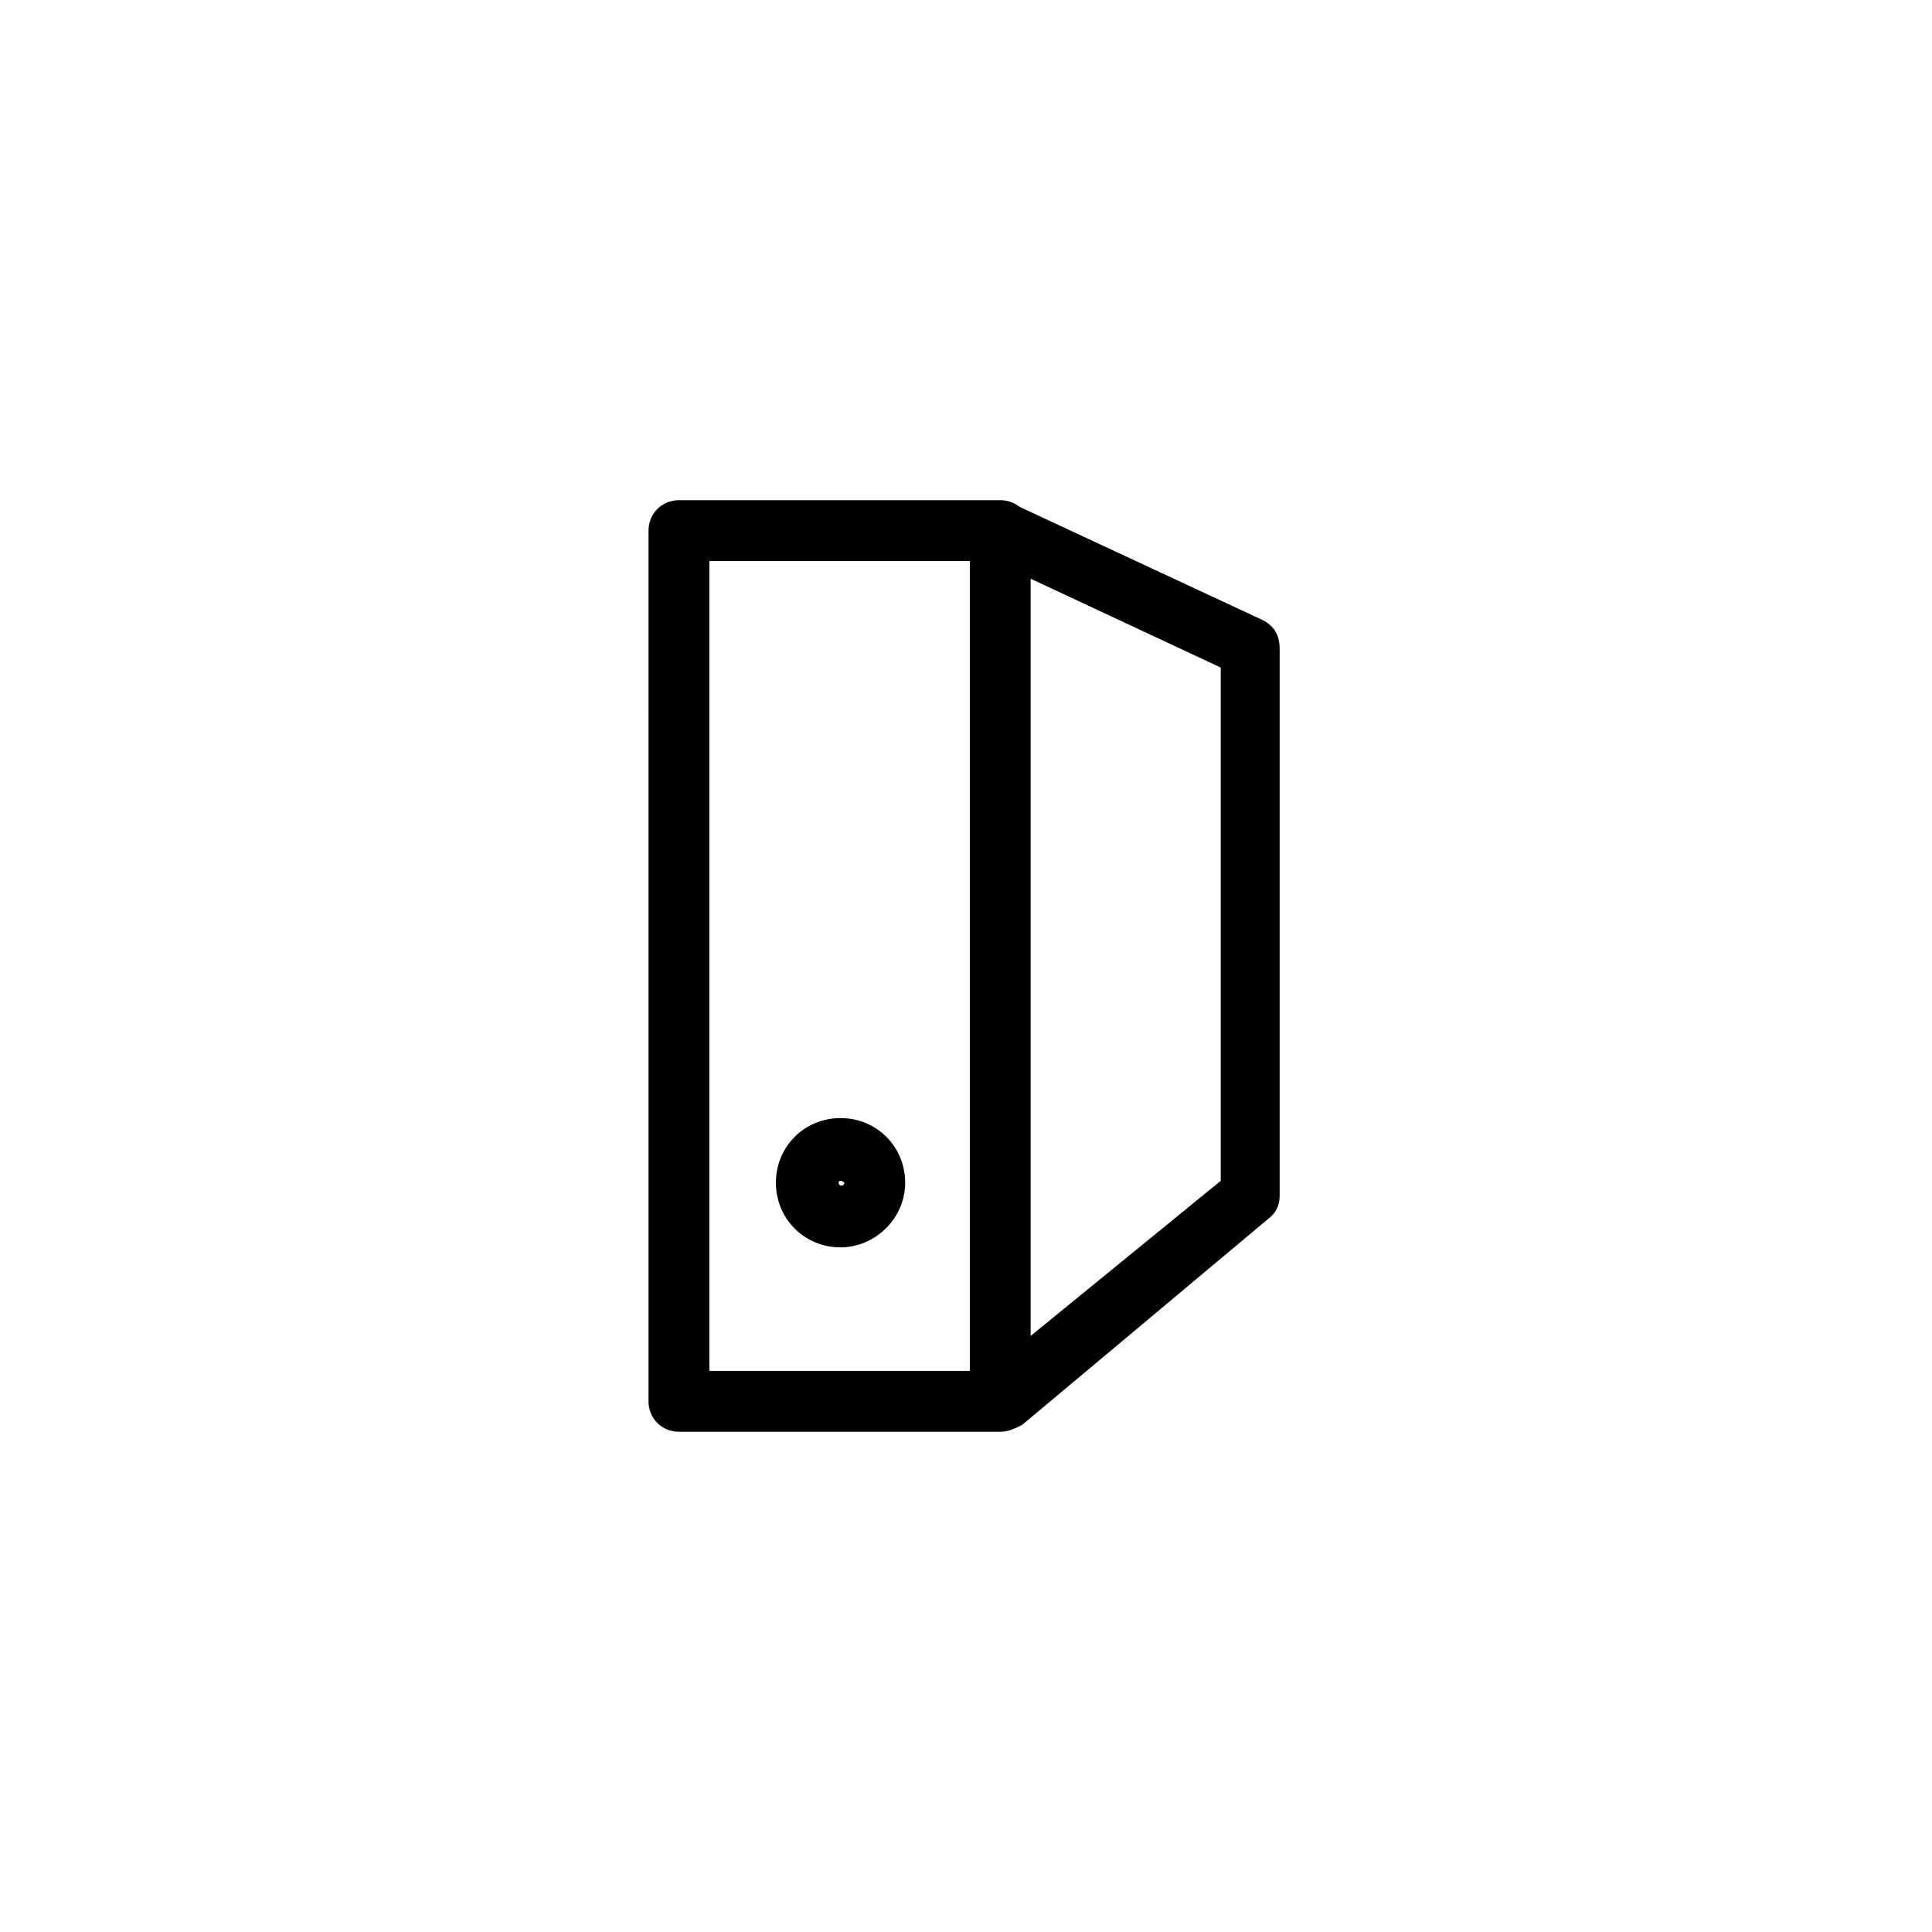 <?xml version="1.0" encoding="UTF-8"?>
<!-- Uploaded to: SVG Repo, www.svgrepo.com, Generator: SVG Repo Mixer Tools -->
<svg fill="#000000" width="800px" height="800px" version="1.1" viewBox="144 144 512 512" xmlns="http://www.w3.org/2000/svg">
 <g>
  <path d="m409.07 523.43h-85.145c-4.535 0-8.062-3.527-8.062-8.062l0.004-230.75c0-4.535 3.527-8.062 8.062-8.062h85.145c4.535 0 8.062 3.527 8.062 8.062v230.75c-0.004 4.535-3.531 8.062-8.066 8.062zm-77.082-16.125h69.023v-214.62h-69.023z"/>
  <path d="m366.75 474.56c-9.574 0-17.129-7.559-17.129-17.129 0-9.574 7.559-17.129 17.129-17.129 9.574 0 17.129 7.559 17.129 17.129 0 9.57-8.059 17.129-17.129 17.129zm0-17.633c-0.504 0-0.504 0.504-0.504 0.504 0 1.008 1.512 1.008 1.512 0-0.504-0.504-1.008-0.504-1.008-0.504z"/>
  <path d="m410.07 522.93c-2.519 0-4.535-1.008-6.551-3.023-3.023-3.527-2.519-8.566 1.008-11.586l62.977-51.387v-136.03l-61.465-28.719c-4.031-2.016-6.047-6.551-4.031-10.578 2.016-4.031 6.551-6.047 10.578-4.031l66 30.73c3.023 1.512 4.535 4.031 4.535 7.559v145.1c0 2.519-1.008 4.535-3.023 6.047l-64.988 54.406c-1.512 1.008-3.023 1.512-5.039 1.512z"/>
 </g>
</svg>
